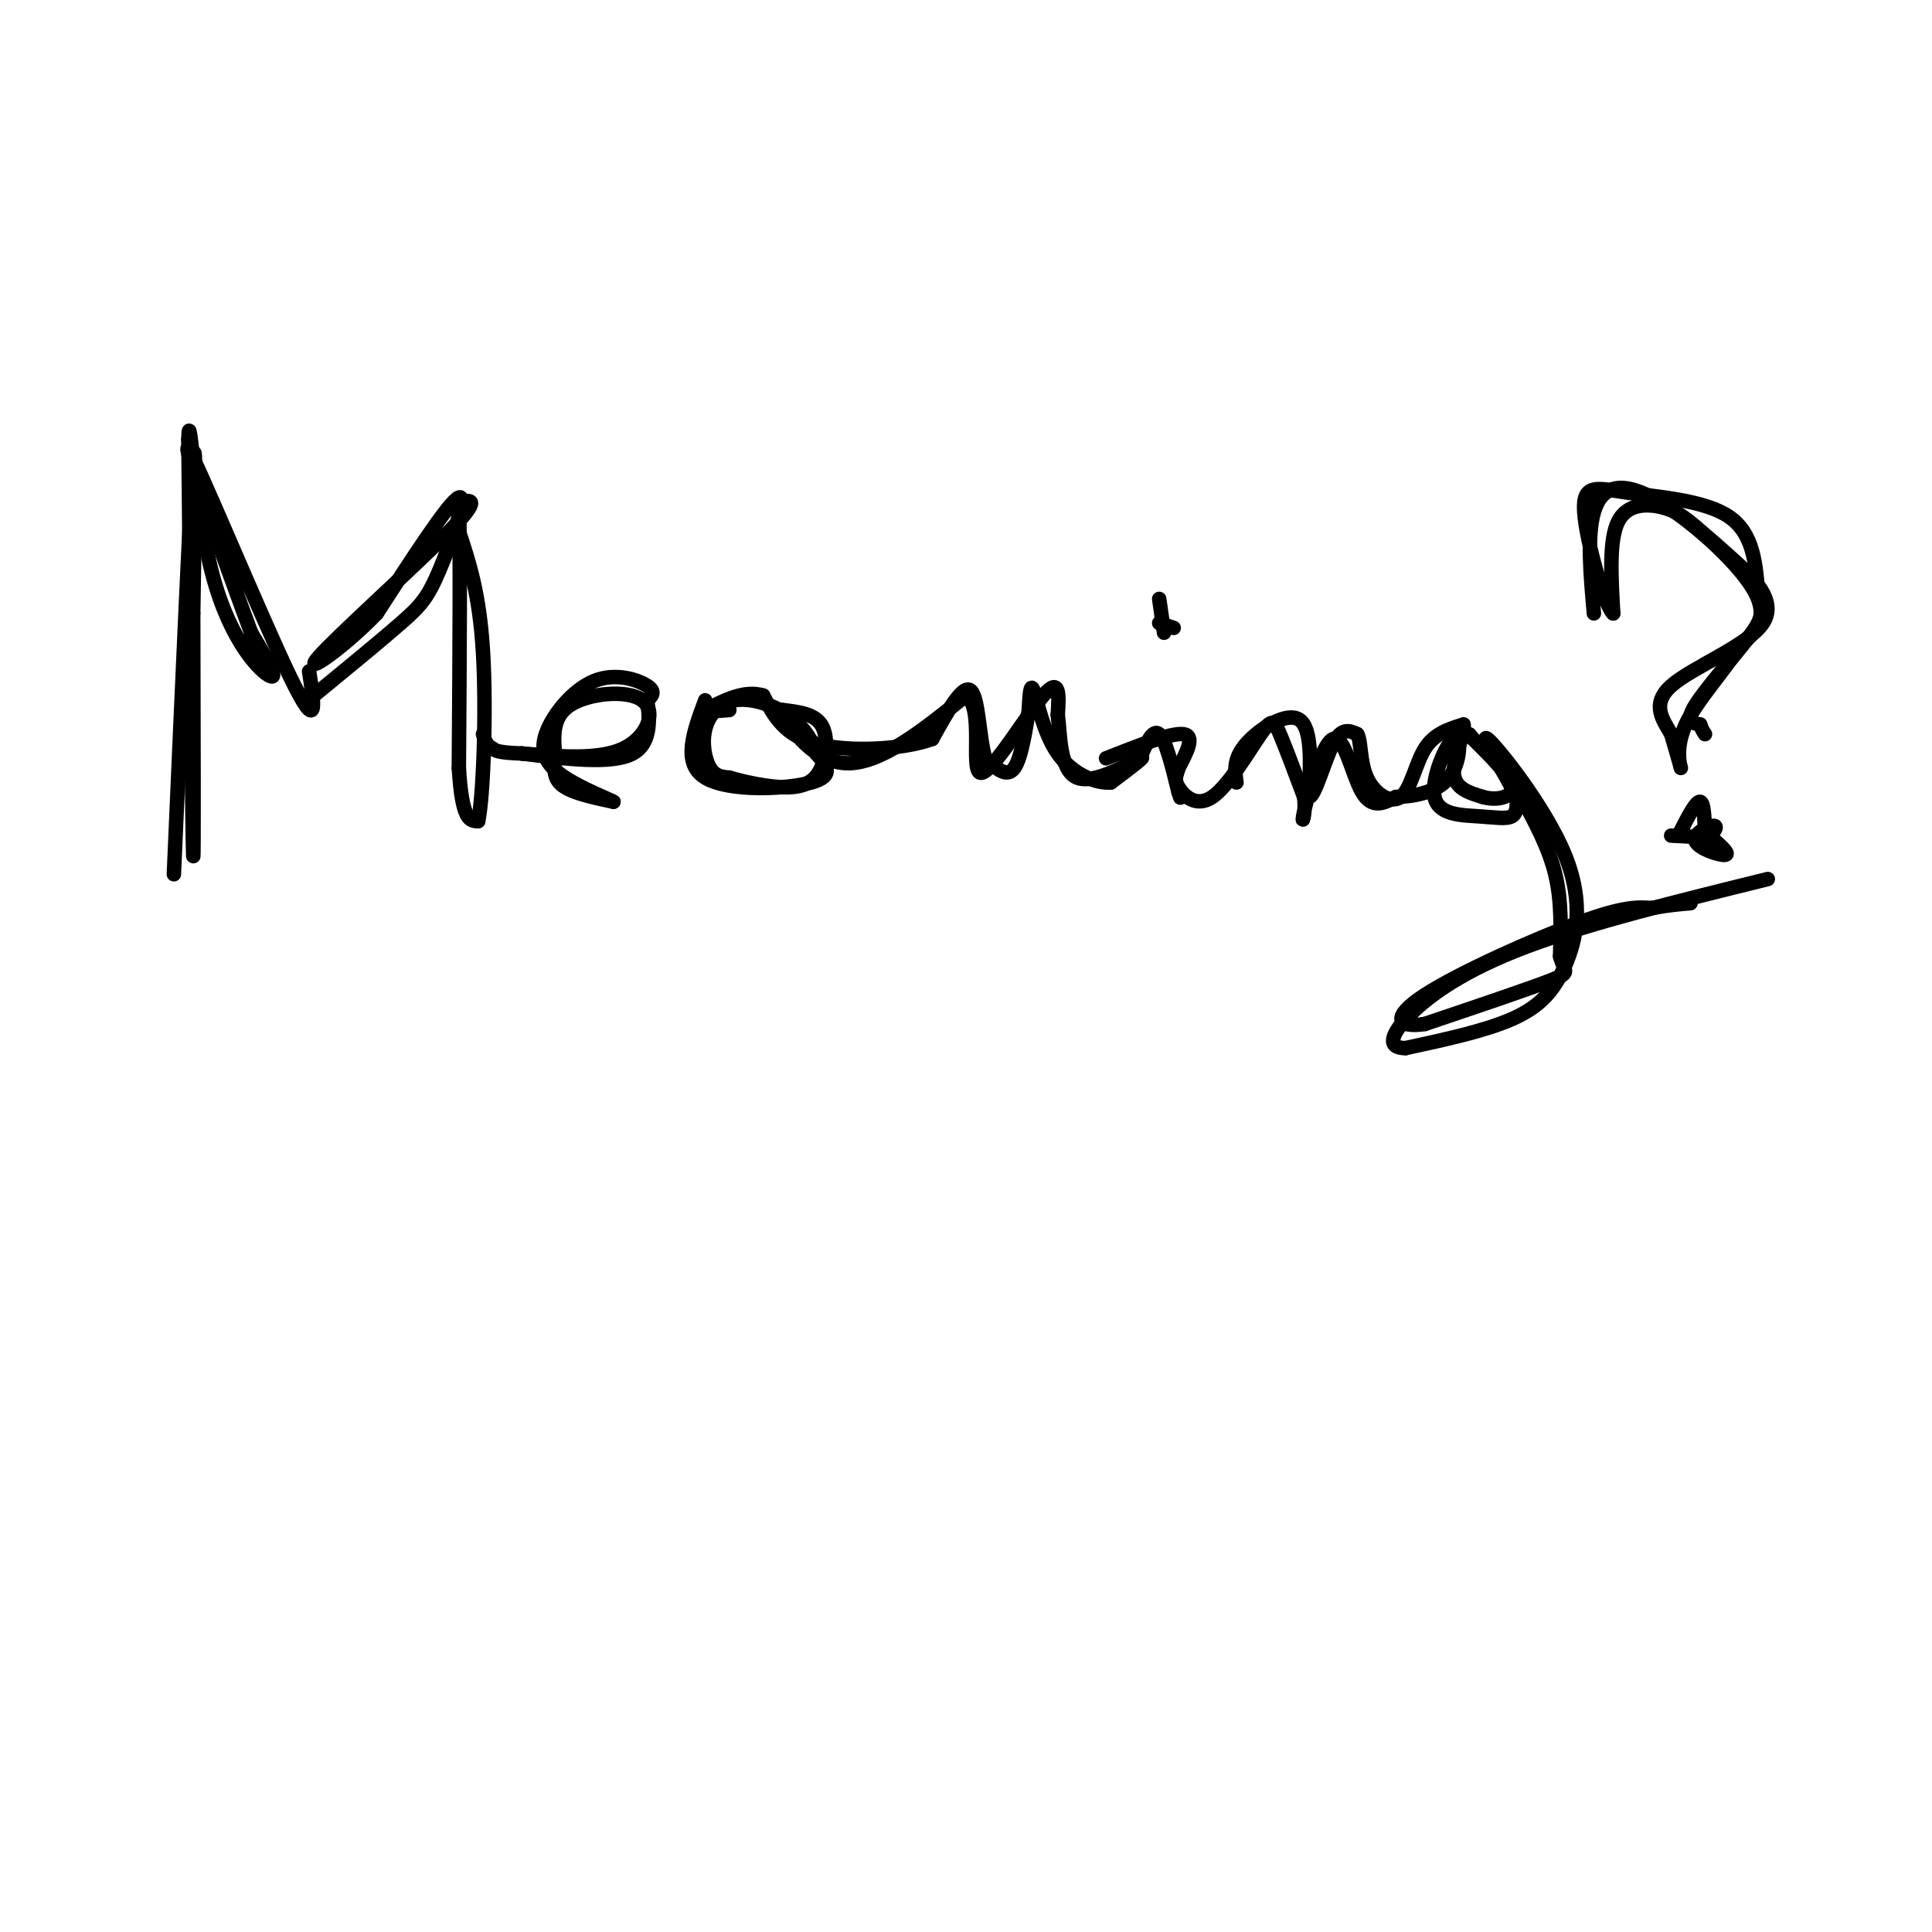 <svg viewBox='0 0 400 400' version='1.1' xmlns='http://www.w3.org/2000/svg' xmlns:xlink='http://www.w3.org/1999/xlink'><g fill='none' stroke='#000000' stroke-width='3' stroke-linecap='round' stroke-linejoin='round'><path d='M36,181c1.667,-38.000 3.333,-76.000 4,-85c0.667,-9.000 0.333,11.000 0,31'/><path d='M40,127c0.044,19.756 0.156,53.644 0,50c-0.156,-3.644 -0.578,-44.822 -1,-86'/><path d='M39,91c0.214,-8.333 1.250,13.833 5,28c3.750,14.167 10.214,20.333 12,21c1.786,0.667 -1.107,-4.167 -4,-9'/><path d='M52,131c-4.762,-12.798 -14.667,-40.292 -13,-38c1.667,2.292 14.905,34.369 21,47c6.095,12.631 5.048,5.815 4,-1'/><path d='M65,144c6.923,-5.685 13.845,-11.369 18,-15c4.155,-3.631 5.542,-5.208 8,-11c2.458,-5.792 5.988,-15.798 4,-15c-1.988,0.798 -9.494,12.399 -17,24'/><path d='M78,127c-6.929,7.226 -15.750,13.292 -12,9c3.750,-4.292 20.071,-18.940 27,-26c6.929,-7.060 4.464,-6.530 2,-6'/><path d='M95,104c0.333,8.167 0.167,31.583 0,55'/><path d='M95,159c0.667,11.000 2.333,11.000 4,11'/><path d='M99,170c1.067,-4.956 1.733,-22.844 1,-35c-0.733,-12.156 -2.867,-18.578 -5,-25'/><path d='M108,156c7.994,0.673 15.988,1.345 21,-1c5.012,-2.345 7.042,-7.708 4,-10c-3.042,-2.292 -11.155,-1.512 -15,1c-3.845,2.512 -3.423,6.756 -3,11'/><path d='M115,157c-0.467,2.911 -0.133,4.689 2,6c2.133,1.311 6.067,2.156 10,3'/><path d='M127,166c-0.360,-0.303 -6.259,-2.559 -10,-5c-3.741,-2.441 -5.322,-5.067 -4,-9c1.322,-3.933 5.548,-9.174 10,-11c4.452,-1.826 9.129,-0.236 11,1c1.871,1.236 0.935,2.118 0,3'/><path d='M134,145c0.356,2.911 1.244,8.689 -3,11c-4.244,2.311 -13.622,1.156 -23,0'/><path d='M108,156c-4.833,-0.167 -5.417,-0.583 -6,-1'/><path d='M102,155c-1.333,-0.667 -1.667,-1.833 -2,-3'/><path d='M146,145c-2.422,6.511 -4.844,13.022 0,16c4.844,2.978 16.956,2.422 22,1c5.044,-1.422 3.022,-3.711 1,-6'/><path d='M169,156c-0.635,-2.493 -2.723,-5.726 -6,-8c-3.277,-2.274 -7.744,-3.589 -11,-3c-3.256,0.589 -5.300,3.082 -6,6c-0.700,2.918 -0.057,6.262 1,8c1.057,1.738 2.529,1.869 4,2'/><path d='M151,161c2.938,0.871 8.282,2.048 12,2c3.718,-0.048 5.809,-1.321 7,-4c1.191,-2.679 1.483,-6.766 0,-9c-1.483,-2.234 -4.742,-2.617 -8,-3'/><path d='M162,147c0.533,2.600 5.867,10.600 13,11c7.133,0.400 16.067,-6.800 25,-14'/><path d='M200,144c3.810,2.452 0.833,15.583 3,16c2.167,0.417 9.476,-11.881 13,-16c3.524,-4.119 3.262,-0.060 3,4'/><path d='M219,148c0.524,3.857 0.333,11.500 4,13c3.667,1.500 11.190,-3.143 13,-4c1.810,-0.857 -2.095,2.071 -6,5'/><path d='M230,162c-3.131,0.238 -7.958,-1.667 -11,-6c-3.042,-4.333 -4.298,-11.095 -5,-13c-0.702,-1.905 -0.851,1.048 -1,4'/><path d='M213,147c-0.556,3.378 -1.444,9.822 -3,12c-1.556,2.178 -3.778,0.089 -6,-2'/><path d='M204,157c-1.244,-3.867 -1.356,-12.533 -3,-14c-1.644,-1.467 -4.822,4.267 -8,10'/><path d='M193,153c-6.089,2.222 -17.311,2.778 -24,1c-6.689,-1.778 -8.844,-5.889 -11,-10'/><path d='M158,144c-3.833,-1.167 -7.917,0.917 -12,3'/><path d='M146,147c-1.167,0.500 1.917,0.250 5,0'/><path d='M236,157c1.333,-3.083 2.667,-6.167 4,-5c1.333,1.167 2.667,6.583 4,12'/><path d='M244,164c0.667,2.000 0.333,1.000 0,0'/><path d='M240,124c0.000,0.000 1.000,7.000 1,7'/><path d='M229,157c6.750,-2.667 13.500,-5.333 16,-5c2.500,0.333 0.750,3.667 -1,7'/><path d='M244,159c-0.430,1.668 -1.005,2.336 0,4c1.005,1.664 3.589,4.322 7,2c3.411,-2.322 7.649,-9.625 10,-13c2.351,-3.375 2.815,-2.821 4,0c1.185,2.821 3.093,7.911 5,13'/><path d='M270,165c0.483,3.772 -0.809,6.702 0,3c0.809,-3.702 3.718,-14.035 6,-15c2.282,-0.965 3.938,7.439 6,11c2.062,3.561 4.531,2.281 7,1'/><path d='M289,165c3.417,-0.087 8.460,-0.805 11,-4c2.540,-3.195 2.576,-8.867 1,-8c-1.576,0.867 -4.763,8.274 -4,12c0.763,3.726 5.475,3.772 9,4c3.525,0.228 5.864,0.636 7,0c1.136,-0.636 1.068,-2.318 1,-4'/><path d='M314,165c-2.147,-4.462 -8.015,-13.615 -6,-12c2.015,1.615 11.911,14.000 16,24c4.089,10.000 2.370,17.615 0,23c-2.370,5.385 -5.391,8.538 -11,11c-5.609,2.462 -13.804,4.231 -22,6'/><path d='M291,217c-4.012,0.012 -3.042,-2.958 1,-7c4.042,-4.042 11.155,-9.155 24,-14c12.845,-4.845 31.423,-9.423 50,-14'/><path d='M256,162c-0.333,-2.467 -0.667,-4.933 2,-8c2.667,-3.067 8.333,-6.733 11,-5c2.667,1.733 2.333,8.867 2,16'/><path d='M271,165c1.200,0.133 3.200,-7.533 5,-11c1.800,-3.467 3.400,-2.733 5,-2'/><path d='M281,152c0.856,1.343 0.498,5.700 2,9c1.502,3.300 4.866,5.542 7,4c2.134,-1.542 3.038,-6.869 5,-10c1.962,-3.131 4.981,-4.065 8,-5'/><path d='M303,150c0.533,1.222 -2.133,6.778 -2,10c0.133,3.222 3.067,4.111 6,5'/><path d='M307,165c2.622,0.778 6.178,0.222 6,-2c-0.178,-2.222 -4.089,-6.111 -8,-10'/><path d='M305,153c-1.333,-1.667 -0.667,-0.833 0,0'/><path d='M240,129c0.000,0.000 3.000,1.000 3,1'/><path d='M315,165c2.833,5.250 5.667,10.500 7,16c1.333,5.500 1.167,11.250 1,17'/><path d='M323,198c0.867,3.356 2.533,3.244 -2,5c-4.533,1.756 -15.267,5.378 -26,9'/><path d='M295,212c-5.750,0.893 -7.125,-1.375 0,-6c7.125,-4.625 22.750,-11.607 32,-15c9.250,-3.393 12.125,-3.196 15,-3'/><path d='M342,188c3.833,-0.667 5.917,-0.833 8,-1'/><path d='M330,127c-0.714,-8.042 -1.429,-16.083 0,-21c1.429,-4.917 5.000,-6.708 12,-3c7.000,3.708 17.429,12.917 21,19c3.571,6.083 0.286,9.042 -3,12'/><path d='M360,134c-2.917,4.857 -8.708,11.000 -11,16c-2.292,5.000 -1.083,8.857 -1,9c0.083,0.143 -0.958,-3.429 -2,-7'/><path d='M346,152c-1.531,-2.745 -4.359,-6.107 0,-10c4.359,-3.893 15.904,-8.317 19,-13c3.096,-4.683 -2.258,-9.624 -6,-13c-3.742,-3.376 -5.871,-5.188 -8,-7'/><path d='M351,109c-2.298,-1.940 -4.042,-3.292 -7,-4c-2.958,-0.708 -7.131,-0.774 -9,3c-1.869,3.774 -1.435,11.387 -1,19'/><path d='M334,127c-1.743,-1.545 -5.601,-14.909 -6,-21c-0.399,-6.091 2.662,-4.909 9,-4c6.338,0.909 15.954,1.545 21,5c5.046,3.455 5.523,9.727 6,16'/><path d='M364,123c1.143,3.726 1.000,5.042 -2,9c-3.000,3.958 -8.857,10.560 -11,14c-2.143,3.440 -0.571,3.720 1,4'/><path d='M352,150c0.333,1.000 0.667,1.500 1,2'/><path d='M348,172c1.583,-3.083 3.167,-6.167 4,-6c0.833,0.167 0.917,3.583 1,7'/><path d='M353,173c0.952,0.506 2.833,-1.730 2,-2c-0.833,-0.270 -4.378,1.427 -4,3c0.378,1.573 4.679,3.021 6,3c1.321,-0.021 -0.340,-1.510 -2,-3'/><path d='M355,174c-1.833,-0.667 -5.417,-0.833 -9,-1'/></g>
</svg>